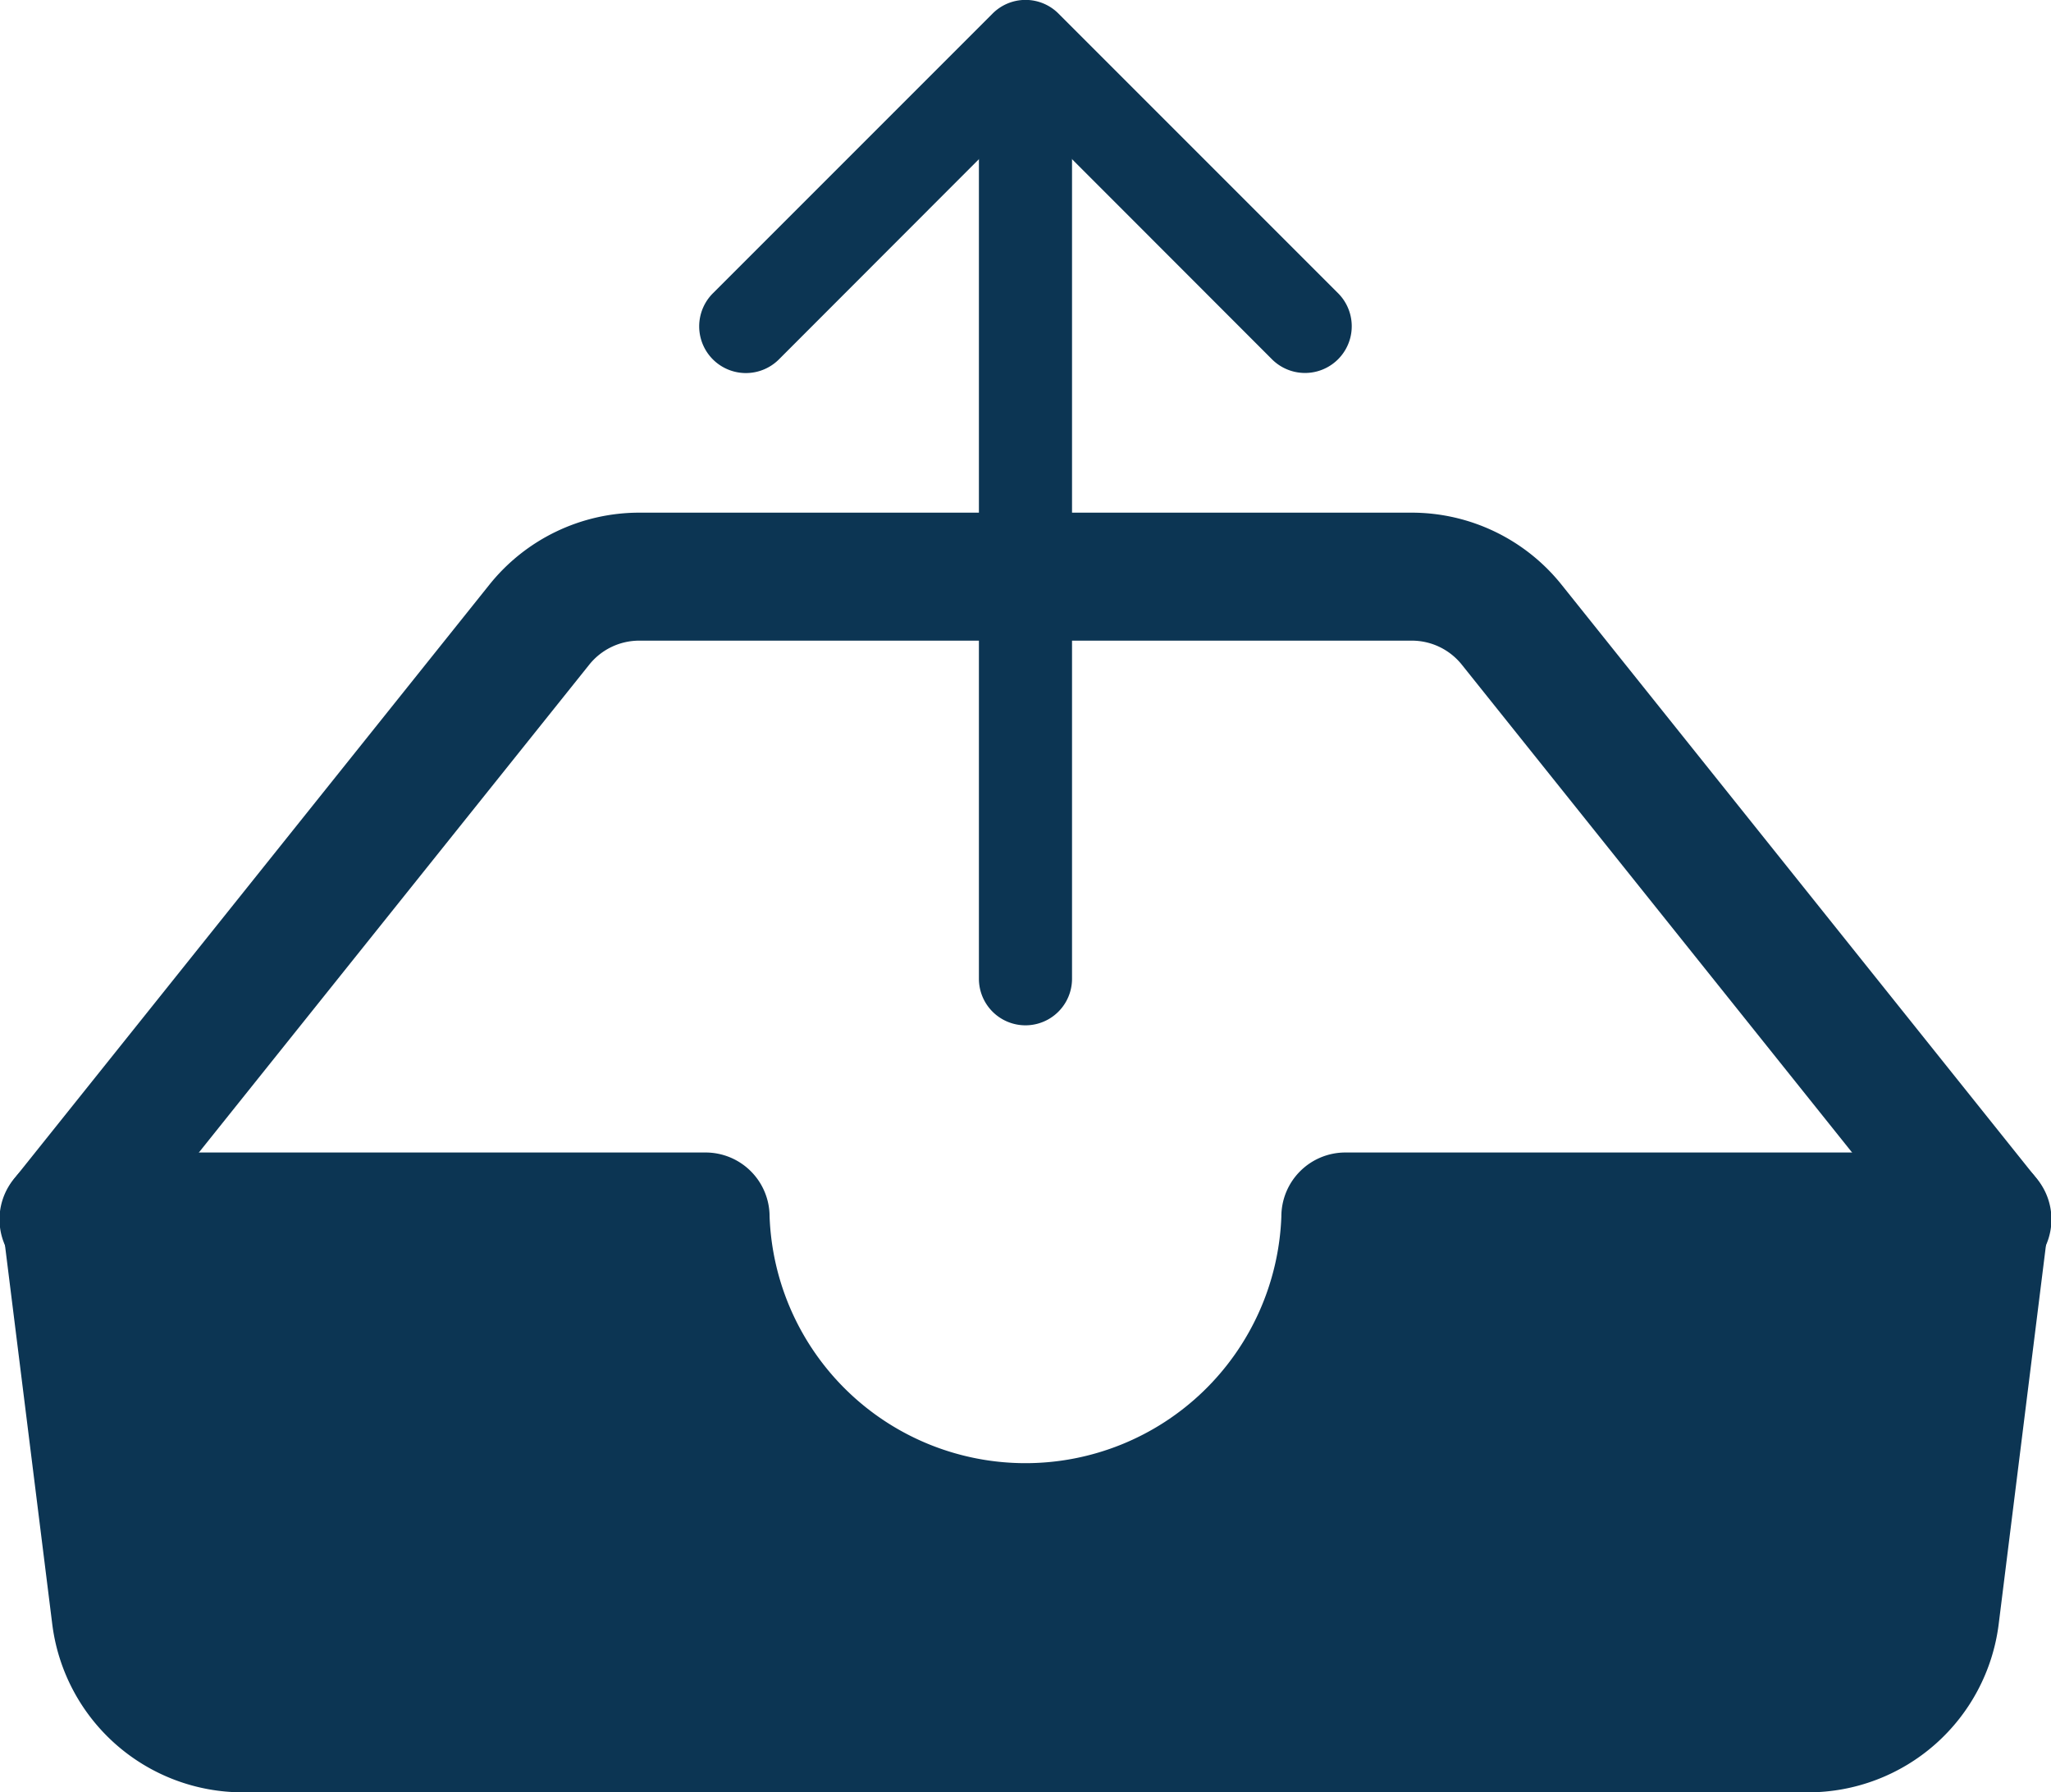 <svg xmlns="http://www.w3.org/2000/svg" width="35.243" height="30.794" viewBox="0 0 35.243 30.794"><g id="Groupe_89697" data-name="Groupe 89697" transform="translate(-1161.491 -1850.633)" style="mix-blend-mode: normal;isolation: isolate"><g id="inbox-fill" transform="translate(1161.491 1859.441)"><path id="Trac&#xE9;_196" data-name="Trac&#xE9; 196" d="M8.508,1.513A3.3,3.3,0,0,1,11.081.275H24.36a3.3,3.3,0,0,1,2.572,1.238l8.135,10.168a1.1,1.1,0,1,1-1.715,1.372L25.218,2.887a1.1,1.1,0,0,0-.857-.413H11.081a1.1,1.1,0,0,0-.857.413L2.088,13.053A1.1,1.1,0,1,1,.373,11.681L8.508,1.513Z" transform="translate(-0.099 -0.275)" fill="#0c3553"></path><path id="Trac&#xE9;_197" data-name="Trac&#xE9; 197" d="M.375.9A1.1,1.1,0,0,1,1.2.525H12.192a1.1,1.1,0,0,1,1.1,1.1,4.4,4.4,0,0,0,8.794,0,1.1,1.1,0,0,1,1.1-1.1H34.178a1.1,1.1,0,0,1,1.091,1.236l-.857,6.868a3.3,3.3,0,0,1-3.274,2.889H4.24A3.3,3.3,0,0,1,.966,8.629L.109,1.761A1.1,1.1,0,0,1,.375.9Z" transform="translate(-0.068 10.468)" fill="#0c3553"></path></g><g id="arrow-up" transform="translate(1173.506 1850.633)"><path id="Trac&#xE9;_56" data-name="Trac&#xE9; 56" d="M1.276.275a.8.8,0,0,1,.8.8V15.488a.8.8,0,1,1-1.6,0V1.076a.8.8,0,0,1,.8-.8Z" transform="translate(4.33 1.328)" fill="#0c3553"></path><path id="Trac&#xE9;_57" data-name="Trac&#xE9; 57" d="M5.364.46A.8.8,0,0,1,6.5.46l4.8,4.8A.8.8,0,1,1,10.169,6.4L5.931,2.159,1.694,6.4A.8.8,0,0,1,.56,5.264l4.8-4.8Z" transform="translate(-0.325 -0.225)" fill="#0c3553"></path></g></g></svg>